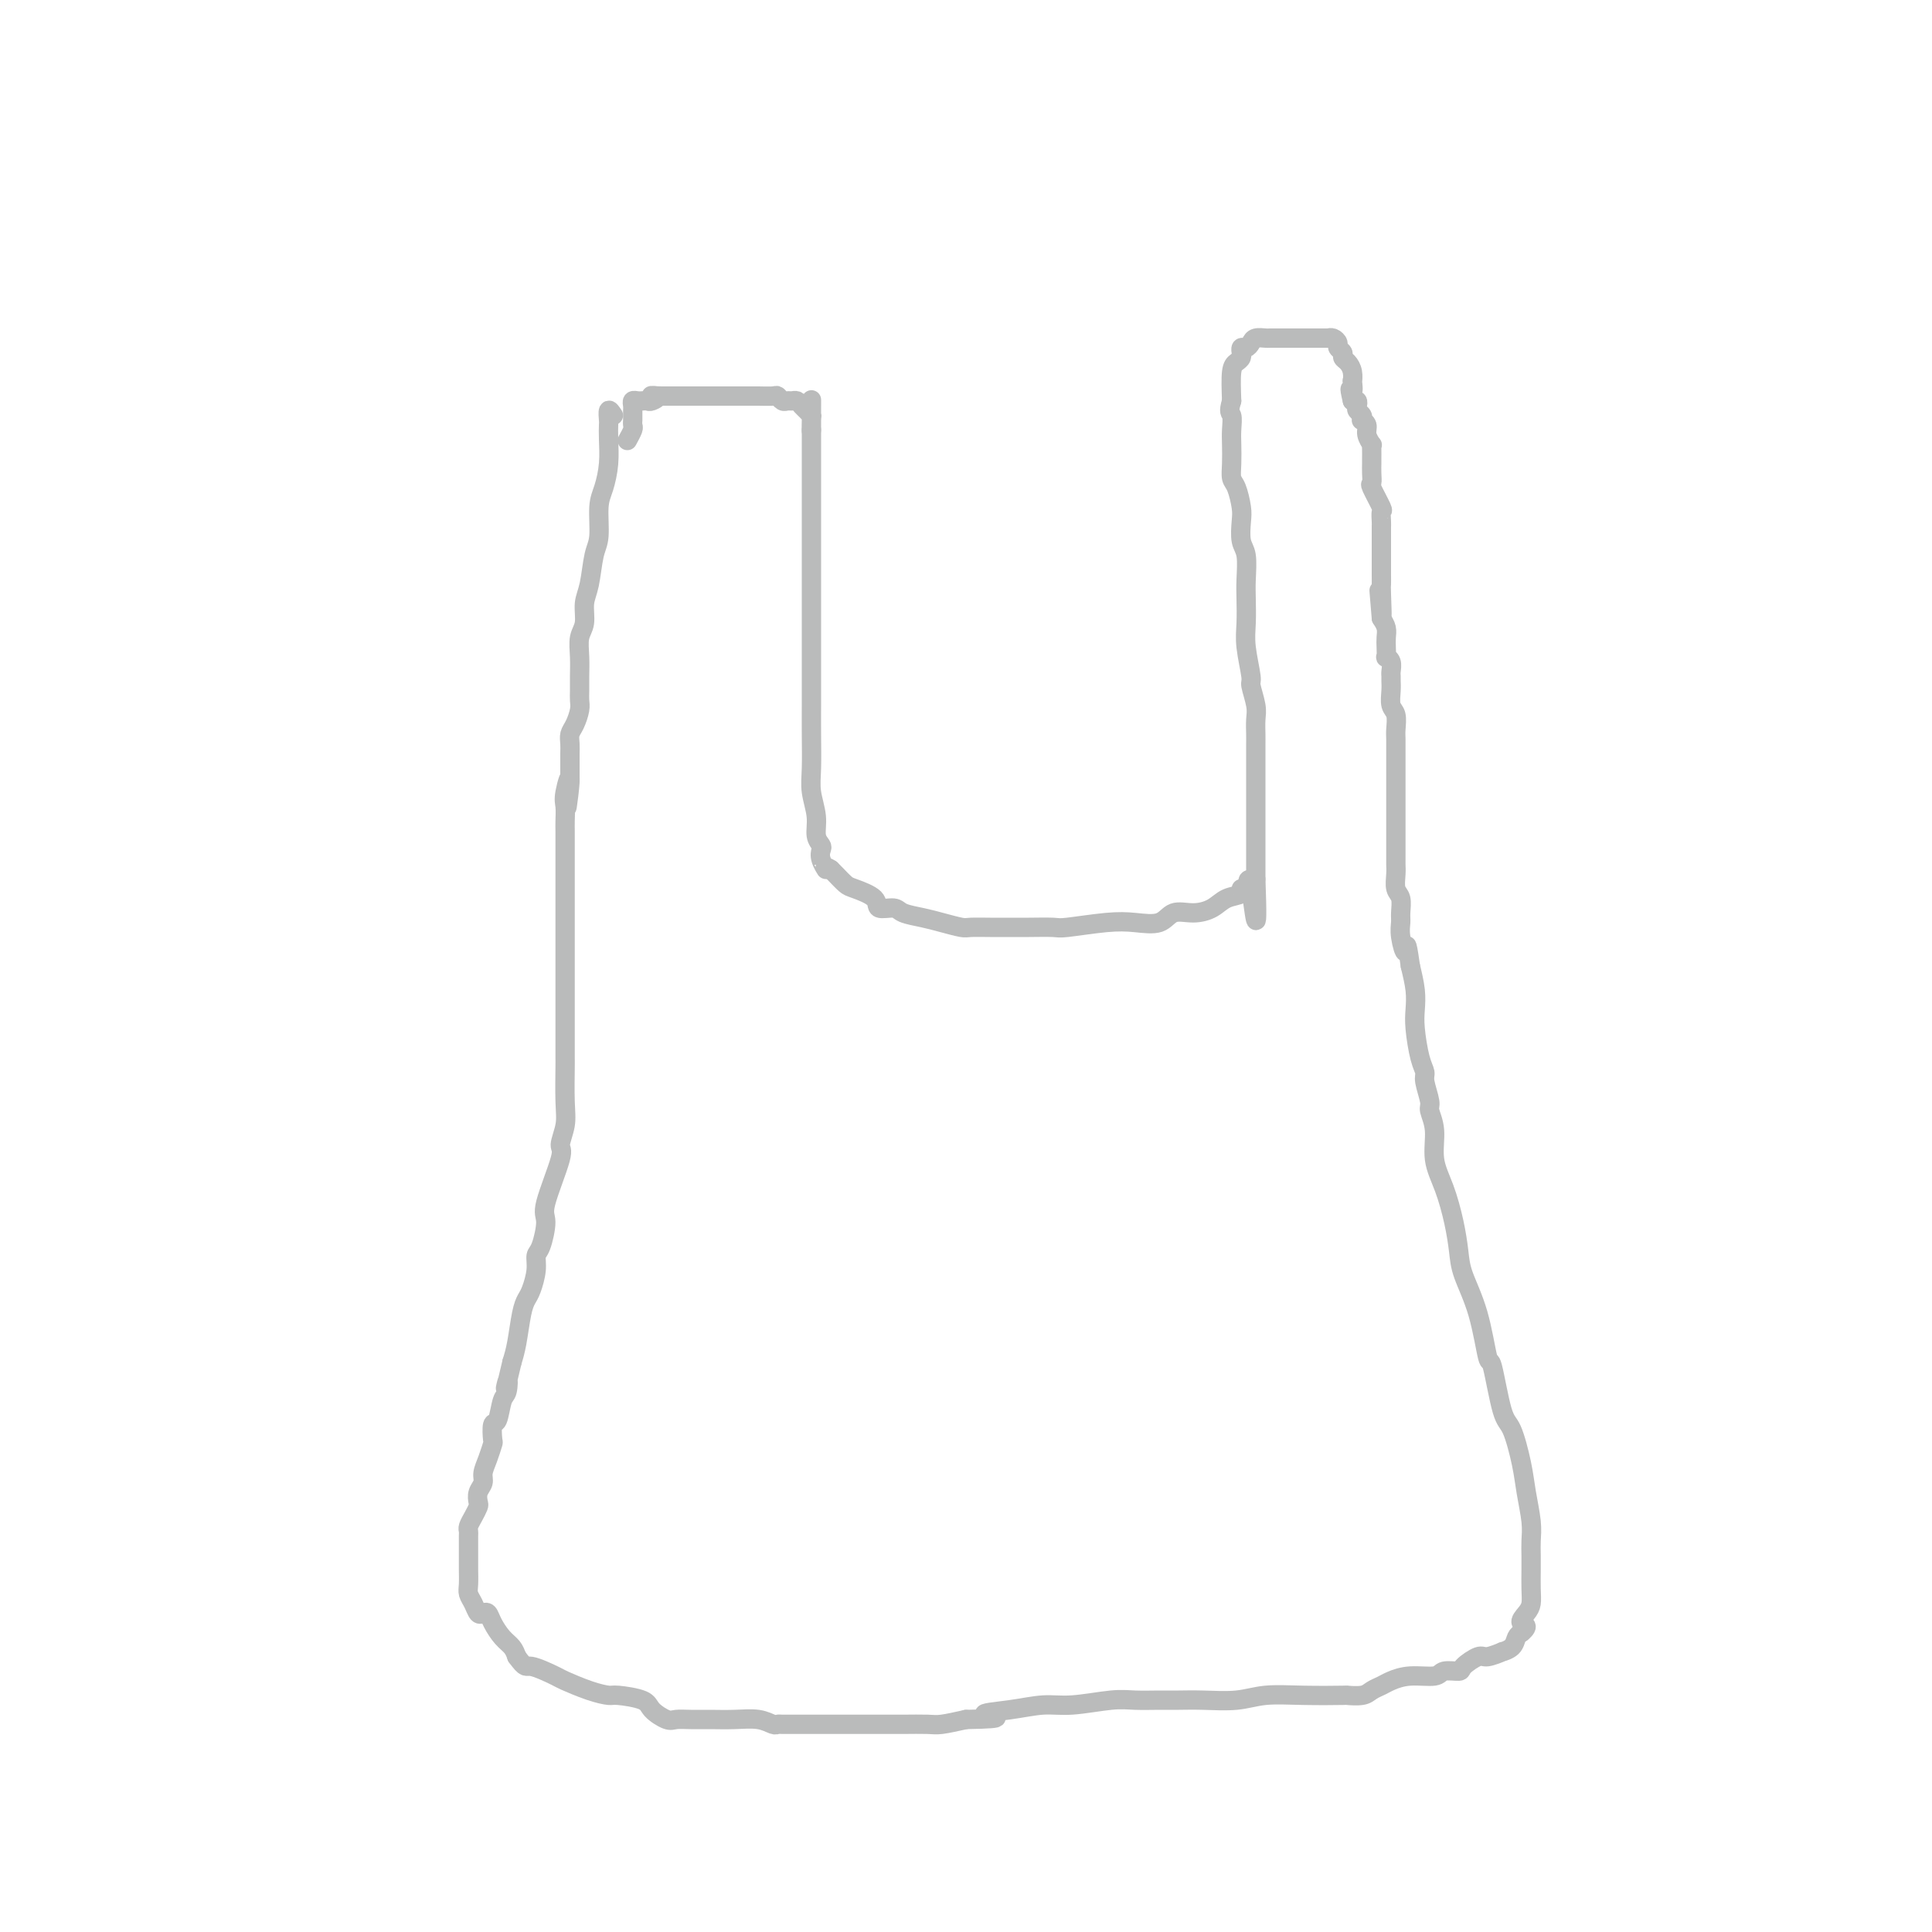 <svg viewBox='0 0 400 400' version='1.1' xmlns='http://www.w3.org/2000/svg' xmlns:xlink='http://www.w3.org/1999/xlink'><g fill='none' stroke='#BABBBB' stroke-width='4' stroke-linecap='round' stroke-linejoin='round'><path d='M127,86c-0.422,-0.635 -0.844,-1.270 -1,-1c-0.156,0.270 -0.044,1.444 0,2c0.044,0.556 0.022,0.495 0,1c-0.022,0.505 -0.044,1.577 0,3c0.044,1.423 0.152,3.196 0,5c-0.152,1.804 -0.565,3.637 -1,5c-0.435,1.363 -0.891,2.254 -1,4c-0.109,1.746 0.129,4.348 0,6c-0.129,1.652 -0.627,2.356 -1,4c-0.373,1.644 -0.622,4.228 -1,6c-0.378,1.772 -0.886,2.732 -1,4c-0.114,1.268 0.166,2.843 0,4c-0.166,1.157 -0.777,1.896 -1,3c-0.223,1.104 -0.059,2.574 0,4c0.059,1.426 0.013,2.809 0,4c-0.013,1.191 0.007,2.192 0,3c-0.007,0.808 -0.040,1.424 0,2c0.040,0.576 0.154,1.113 0,2c-0.154,0.887 -0.577,2.126 -1,3c-0.423,0.874 -0.845,1.385 -1,2c-0.155,0.615 -0.041,1.333 0,2c0.041,0.667 0.011,1.282 0,2c-0.011,0.718 -0.003,1.540 0,2c0.003,0.460 0.001,0.560 0,1c-0.001,0.440 -0.000,1.220 0,2'/><path d='M118,161c-1.332,11.745 -0.161,3.608 0,1c0.161,-2.608 -0.689,0.313 -1,2c-0.311,1.687 -0.083,2.139 0,3c0.083,0.861 0.022,2.131 0,3c-0.022,0.869 -0.006,1.337 0,2c0.006,0.663 0.002,1.522 0,3c-0.002,1.478 -0.000,3.576 0,5c0.000,1.424 0.000,2.175 0,3c-0.000,0.825 -0.000,1.723 0,3c0.000,1.277 0.000,2.932 0,4c-0.000,1.068 0.000,1.547 0,4c-0.000,2.453 -0.000,6.878 0,9c0.000,2.122 0.000,1.939 0,3c-0.000,1.061 -0.000,3.364 0,5c0.000,1.636 0.001,2.603 0,4c-0.001,1.397 -0.005,3.222 0,4c0.005,0.778 0.018,0.509 0,2c-0.018,1.491 -0.069,4.742 0,7c0.069,2.258 0.258,3.522 0,5c-0.258,1.478 -0.961,3.170 -1,4c-0.039,0.830 0.588,0.799 0,3c-0.588,2.201 -2.391,6.636 -3,9c-0.609,2.364 -0.022,2.657 0,4c0.022,1.343 -0.519,3.735 -1,5c-0.481,1.265 -0.902,1.403 -1,2c-0.098,0.597 0.129,1.654 0,3c-0.129,1.346 -0.612,2.982 -1,4c-0.388,1.018 -0.681,1.417 -1,2c-0.319,0.583 -0.663,1.349 -1,3c-0.337,1.651 -0.668,4.186 -1,6c-0.332,1.814 -0.666,2.907 -1,4'/><path d='M106,282c-1.941,8.380 -1.294,4.831 -1,4c0.294,-0.831 0.236,1.056 0,2c-0.236,0.944 -0.651,0.944 -1,2c-0.349,1.056 -0.632,3.167 -1,4c-0.368,0.833 -0.821,0.387 -1,1c-0.179,0.613 -0.086,2.286 0,3c0.086,0.714 0.163,0.470 0,1c-0.163,0.530 -0.566,1.834 -1,3c-0.434,1.166 -0.900,2.196 -1,3c-0.100,0.804 0.167,1.384 0,2c-0.167,0.616 -0.766,1.268 -1,2c-0.234,0.732 -0.101,1.544 0,2c0.101,0.456 0.171,0.555 0,1c-0.171,0.445 -0.582,1.237 -1,2c-0.418,0.763 -0.844,1.499 -1,2c-0.156,0.501 -0.042,0.767 0,1c0.042,0.233 0.011,0.431 0,1c-0.011,0.569 -0.003,1.507 0,2c0.003,0.493 -0.000,0.541 0,1c0.000,0.459 0.003,1.330 0,2c-0.003,0.670 -0.012,1.140 0,2c0.012,0.860 0.045,2.112 0,3c-0.045,0.888 -0.166,1.414 0,2c0.166,0.586 0.621,1.234 1,2c0.379,0.766 0.682,1.651 1,2c0.318,0.349 0.652,0.162 1,0c0.348,-0.162 0.709,-0.300 1,0c0.291,0.300 0.511,1.039 1,2c0.489,0.961 1.247,2.143 2,3c0.753,0.857 1.501,1.388 2,2c0.499,0.612 0.750,1.306 1,2'/><path d='M107,343c1.938,2.661 1.784,1.813 3,2c1.216,0.187 3.803,1.408 5,2c1.197,0.592 1.004,0.553 2,1c0.996,0.447 3.182,1.379 5,2c1.818,0.621 3.267,0.930 4,1c0.733,0.070 0.748,-0.101 2,0c1.252,0.101 3.741,0.472 5,1c1.259,0.528 1.287,1.213 2,2c0.713,0.787 2.111,1.675 3,2c0.889,0.325 1.270,0.086 2,0c0.730,-0.086 1.810,-0.019 3,0c1.190,0.019 2.490,-0.009 4,0c1.510,0.009 3.229,0.055 5,0c1.771,-0.055 3.592,-0.211 5,0c1.408,0.211 2.403,0.789 3,1c0.597,0.211 0.798,0.057 1,0c0.202,-0.057 0.406,-0.015 1,0c0.594,0.015 1.579,0.004 2,0c0.421,-0.004 0.277,-0.001 1,0c0.723,0.001 2.314,0.000 3,0c0.686,-0.000 0.468,-0.000 1,0c0.532,0.000 1.816,-0.000 3,0c1.184,0.000 2.268,0.001 4,0c1.732,-0.001 4.110,-0.003 6,0c1.890,0.003 3.290,0.011 5,0c1.710,-0.011 3.730,-0.041 5,0c1.270,0.041 1.792,0.155 3,0c1.208,-0.155 3.104,-0.577 5,-1'/><path d='M200,356c10.290,-0.183 5.014,-0.641 4,-1c-1.014,-0.359 2.233,-0.618 5,-1c2.767,-0.382 5.055,-0.887 7,-1c1.945,-0.113 3.548,0.166 6,0c2.452,-0.166 5.752,-0.777 8,-1c2.248,-0.223 3.444,-0.059 5,0c1.556,0.059 3.474,0.012 5,0c1.526,-0.012 2.662,0.011 4,0c1.338,-0.011 2.878,-0.055 5,0c2.122,0.055 4.825,0.211 7,0c2.175,-0.211 3.822,-0.788 6,-1c2.178,-0.212 4.887,-0.060 8,0c3.113,0.060 6.630,0.027 8,0c1.370,-0.027 0.592,-0.048 1,0c0.408,0.048 2.000,0.167 3,0c1.000,-0.167 1.406,-0.618 2,-1c0.594,-0.382 1.375,-0.695 2,-1c0.625,-0.305 1.093,-0.603 2,-1c0.907,-0.397 2.255,-0.893 4,-1c1.745,-0.107 3.889,0.174 5,0c1.111,-0.174 1.188,-0.802 2,-1c0.812,-0.198 2.359,0.034 3,0c0.641,-0.034 0.376,-0.334 1,-1c0.624,-0.666 2.135,-1.697 3,-2c0.865,-0.303 1.082,0.122 2,0c0.918,-0.122 2.536,-0.792 3,-1c0.464,-0.208 -0.226,0.047 0,0c0.226,-0.047 1.369,-0.397 2,-1c0.631,-0.603 0.752,-1.458 1,-2c0.248,-0.542 0.624,-0.771 1,-1'/><path d='M315,338c1.967,-1.593 0.383,-1.574 0,-2c-0.383,-0.426 0.433,-1.296 1,-2c0.567,-0.704 0.884,-1.241 1,-2c0.116,-0.759 0.032,-1.741 0,-3c-0.032,-1.259 -0.012,-2.797 0,-4c0.012,-1.203 0.015,-2.072 0,-3c-0.015,-0.928 -0.049,-1.916 0,-3c0.049,-1.084 0.179,-2.265 0,-4c-0.179,-1.735 -0.668,-4.026 -1,-6c-0.332,-1.974 -0.508,-3.632 -1,-6c-0.492,-2.368 -1.299,-5.446 -2,-7c-0.701,-1.554 -1.294,-1.584 -2,-4c-0.706,-2.416 -1.523,-7.218 -2,-9c-0.477,-1.782 -0.613,-0.543 -1,-2c-0.387,-1.457 -1.023,-5.610 -2,-9c-0.977,-3.390 -2.294,-6.018 -3,-8c-0.706,-1.982 -0.801,-3.317 -1,-5c-0.199,-1.683 -0.502,-3.715 -1,-6c-0.498,-2.285 -1.190,-4.823 -2,-7c-0.810,-2.177 -1.738,-3.994 -2,-6c-0.262,-2.006 0.141,-4.200 0,-6c-0.141,-1.800 -0.825,-3.206 -1,-4c-0.175,-0.794 0.160,-0.974 0,-2c-0.160,-1.026 -0.814,-2.896 -1,-4c-0.186,-1.104 0.094,-1.442 0,-2c-0.094,-0.558 -0.564,-1.337 -1,-3c-0.436,-1.663 -0.839,-4.209 -1,-6c-0.161,-1.791 -0.082,-2.828 0,-4c0.082,-1.172 0.166,-2.478 0,-4c-0.166,-1.522 -0.583,-3.261 -1,-5'/><path d='M292,200c-0.939,-6.729 -0.786,-3.550 -1,-3c-0.214,0.550 -0.793,-1.528 -1,-3c-0.207,-1.472 -0.041,-2.337 0,-3c0.041,-0.663 -0.041,-1.123 0,-2c0.041,-0.877 0.207,-2.172 0,-3c-0.207,-0.828 -0.788,-1.188 -1,-2c-0.212,-0.812 -0.057,-2.074 0,-3c0.057,-0.926 0.015,-1.515 0,-2c-0.015,-0.485 -0.004,-0.867 0,-2c0.004,-1.133 0.001,-3.016 0,-4c-0.001,-0.984 -0.000,-1.069 0,-2c0.000,-0.931 0.000,-2.710 0,-4c-0.000,-1.290 0.000,-2.093 0,-3c-0.000,-0.907 -0.000,-1.918 0,-3c0.000,-1.082 0.001,-2.233 0,-3c-0.001,-0.767 -0.004,-1.149 0,-2c0.004,-0.851 0.015,-2.171 0,-3c-0.015,-0.829 -0.057,-1.167 0,-2c0.057,-0.833 0.211,-2.160 0,-3c-0.211,-0.840 -0.789,-1.194 -1,-2c-0.211,-0.806 -0.056,-2.065 0,-3c0.056,-0.935 0.011,-1.547 0,-2c-0.011,-0.453 0.011,-0.747 0,-1c-0.011,-0.253 -0.055,-0.466 0,-1c0.055,-0.534 0.211,-1.389 0,-2c-0.211,-0.611 -0.788,-0.979 -1,-1c-0.212,-0.021 -0.060,0.304 0,0c0.060,-0.304 0.026,-1.236 0,-2c-0.026,-0.764 -0.046,-1.360 0,-2c0.046,-0.640 0.156,-1.326 0,-2c-0.156,-0.674 -0.578,-1.337 -1,-2'/><path d='M286,128c-0.928,-11.147 -0.249,-3.013 0,-1c0.249,2.013 0.067,-2.094 0,-4c-0.067,-1.906 -0.018,-1.613 0,-2c0.018,-0.387 0.005,-1.456 0,-2c-0.005,-0.544 -0.001,-0.564 0,-1c0.001,-0.436 0.000,-1.287 0,-2c-0.000,-0.713 -0.000,-1.287 0,-2c0.000,-0.713 0.000,-1.566 0,-2c-0.000,-0.434 -0.001,-0.450 0,-1c0.001,-0.550 0.002,-1.636 0,-2c-0.002,-0.364 -0.008,-0.007 0,0c0.008,0.007 0.030,-0.336 0,-1c-0.030,-0.664 -0.113,-1.648 0,-2c0.113,-0.352 0.423,-0.073 0,-1c-0.423,-0.927 -1.577,-3.059 -2,-4c-0.423,-0.941 -0.113,-0.689 0,-1c0.113,-0.311 0.030,-1.184 0,-2c-0.030,-0.816 -0.007,-1.576 0,-2c0.007,-0.424 -0.002,-0.512 0,-1c0.002,-0.488 0.016,-1.377 0,-2c-0.016,-0.623 -0.060,-0.980 0,-1c0.060,-0.020 0.226,0.297 0,0c-0.226,-0.297 -0.844,-1.207 -1,-2c-0.156,-0.793 0.151,-1.469 0,-2c-0.151,-0.531 -0.759,-0.915 -1,-1c-0.241,-0.085 -0.117,0.131 0,0c0.117,-0.131 0.225,-0.610 0,-1c-0.225,-0.390 -0.782,-0.692 -1,-1c-0.218,-0.308 -0.097,-0.621 0,-1c0.097,-0.379 0.171,-0.822 0,-1c-0.171,-0.178 -0.585,-0.089 -1,0'/><path d='M280,83c-0.929,-3.883 -0.252,-2.091 0,-2c0.252,0.091 0.077,-1.520 0,-2c-0.077,-0.480 -0.058,0.170 0,0c0.058,-0.170 0.155,-1.159 0,-2c-0.155,-0.841 -0.563,-1.535 -1,-2c-0.437,-0.465 -0.905,-0.703 -1,-1c-0.095,-0.297 0.181,-0.654 0,-1c-0.181,-0.346 -0.820,-0.681 -1,-1c-0.180,-0.319 0.097,-0.621 0,-1c-0.097,-0.379 -0.569,-0.834 -1,-1c-0.431,-0.166 -0.823,-0.045 -1,0c-0.177,0.045 -0.141,0.012 0,0c0.141,-0.012 0.386,-0.003 0,0c-0.386,0.003 -1.404,0.001 -2,0c-0.596,-0.001 -0.769,-0.000 -1,0c-0.231,0.000 -0.519,0.000 -1,0c-0.481,-0.000 -1.155,-0.001 -2,0c-0.845,0.001 -1.862,0.003 -3,0c-1.138,-0.003 -2.399,-0.011 -3,0c-0.601,0.011 -0.543,0.040 -1,0c-0.457,-0.040 -1.429,-0.150 -2,0c-0.571,0.150 -0.742,0.561 -1,1c-0.258,0.439 -0.604,0.905 -1,1c-0.396,0.095 -0.841,-0.182 -1,0c-0.159,0.182 -0.032,0.822 0,1c0.032,0.178 -0.030,-0.107 0,0c0.030,0.107 0.152,0.606 0,1c-0.152,0.394 -0.579,0.683 -1,1c-0.421,0.317 -0.834,0.662 -1,2c-0.166,1.338 -0.083,3.669 0,6'/><path d='M255,83c-0.774,2.543 -0.208,2.401 0,3c0.208,0.599 0.059,1.940 0,3c-0.059,1.060 -0.026,1.838 0,3c0.026,1.162 0.046,2.708 0,4c-0.046,1.292 -0.157,2.331 0,3c0.157,0.669 0.582,0.967 1,2c0.418,1.033 0.830,2.800 1,4c0.170,1.200 0.098,1.831 0,3c-0.098,1.169 -0.222,2.875 0,4c0.222,1.125 0.790,1.670 1,3c0.210,1.330 0.060,3.446 0,5c-0.060,1.554 -0.031,2.546 0,4c0.031,1.454 0.065,3.369 0,5c-0.065,1.631 -0.228,2.978 0,5c0.228,2.022 0.846,4.720 1,6c0.154,1.280 -0.155,1.143 0,2c0.155,0.857 0.774,2.707 1,4c0.226,1.293 0.061,2.027 0,3c-0.061,0.973 -0.016,2.185 0,3c0.016,0.815 0.004,1.232 0,2c-0.004,0.768 -0.001,1.886 0,3c0.001,1.114 0.000,2.224 0,4c-0.000,1.776 -0.000,4.219 0,6c0.000,1.781 0.000,2.902 0,4c-0.000,1.098 -0.000,2.174 0,3c0.000,0.826 0.000,1.401 0,2c-0.000,0.599 -0.000,1.221 0,2c0.000,0.779 0.000,1.714 0,2c-0.000,0.286 -0.000,-0.077 0,0c0.000,0.077 0.000,0.593 0,1c-0.000,0.407 -0.000,0.703 0,1'/><path d='M260,182c0.589,15.765 -0.440,5.676 -1,2c-0.560,-3.676 -0.652,-0.940 -1,0c-0.348,0.940 -0.952,0.084 -1,0c-0.048,-0.084 0.461,0.602 0,1c-0.461,0.398 -1.893,0.506 -3,1c-1.107,0.494 -1.891,1.372 -3,2c-1.109,0.628 -2.543,1.004 -4,1c-1.457,-0.004 -2.937,-0.390 -4,0c-1.063,0.390 -1.710,1.554 -3,2c-1.290,0.446 -3.223,0.172 -5,0c-1.777,-0.172 -3.396,-0.242 -6,0c-2.604,0.242 -6.192,0.797 -8,1c-1.808,0.203 -1.837,0.054 -3,0c-1.163,-0.054 -3.460,-0.015 -5,0c-1.540,0.015 -2.322,0.005 -3,0c-0.678,-0.005 -1.251,-0.004 -2,0c-0.749,0.004 -1.672,0.012 -3,0c-1.328,-0.012 -3.059,-0.044 -4,0c-0.941,0.044 -1.090,0.165 -2,0c-0.910,-0.165 -2.581,-0.617 -4,-1c-1.419,-0.383 -2.587,-0.697 -4,-1c-1.413,-0.303 -3.072,-0.596 -4,-1c-0.928,-0.404 -1.126,-0.919 -2,-1c-0.874,-0.081 -2.423,0.273 -3,0c-0.577,-0.273 -0.182,-1.173 -1,-2c-0.818,-0.827 -2.848,-1.583 -4,-2c-1.152,-0.417 -1.426,-0.497 -2,-1c-0.574,-0.503 -1.450,-1.429 -2,-2c-0.550,-0.571 -0.775,-0.785 -1,-1'/><path d='M172,180c-1.714,-1.146 -0.999,-0.010 -1,0c-0.001,0.010 -0.717,-1.104 -1,-2c-0.283,-0.896 -0.132,-1.572 0,-2c0.132,-0.428 0.246,-0.607 0,-1c-0.246,-0.393 -0.850,-0.998 -1,-2c-0.150,-1.002 0.156,-2.399 0,-4c-0.156,-1.601 -0.774,-3.405 -1,-5c-0.226,-1.595 -0.061,-2.979 0,-5c0.061,-2.021 0.016,-4.677 0,-7c-0.016,-2.323 -0.004,-4.314 0,-6c0.004,-1.686 0.001,-3.068 0,-5c-0.001,-1.932 -0.000,-4.414 0,-7c0.000,-2.586 0.000,-5.276 0,-7c-0.000,-1.724 -0.000,-2.481 0,-4c0.000,-1.519 0.000,-3.800 0,-6c-0.000,-2.200 -0.000,-4.318 0,-6c0.000,-1.682 0.000,-2.926 0,-4c-0.000,-1.074 -0.000,-1.976 0,-3c0.000,-1.024 0.000,-2.168 0,-3c-0.000,-0.832 -0.000,-1.350 0,-2c0.000,-0.650 0.000,-1.431 0,-2c-0.000,-0.569 -0.000,-0.926 0,-1c0.000,-0.074 0.000,0.134 0,0c-0.000,-0.134 -0.000,-0.610 0,-1c0.000,-0.390 0.000,-0.695 0,-1c-0.000,-0.305 -0.000,-0.609 0,-1c0.000,-0.391 0.000,-0.868 0,-1c-0.000,-0.132 -0.000,0.080 0,0c0.000,-0.080 0.000,-0.451 0,-1c-0.000,-0.549 -0.000,-1.274 0,-2'/><path d='M168,89c0.003,-11.781 0.012,-3.734 0,-1c-0.012,2.734 -0.045,0.154 0,-1c0.045,-1.154 0.167,-0.884 0,-1c-0.167,-0.116 -0.622,-0.620 -1,-1c-0.378,-0.380 -0.678,-0.637 -1,-1c-0.322,-0.363 -0.664,-0.833 -1,-1c-0.336,-0.167 -0.666,-0.031 -1,0c-0.334,0.031 -0.673,-0.044 -1,0c-0.327,0.044 -0.641,0.208 -1,0c-0.359,-0.208 -0.763,-0.788 -1,-1c-0.237,-0.212 -0.307,-0.057 -1,0c-0.693,0.057 -2.010,0.015 -3,0c-0.990,-0.015 -1.652,-0.004 -2,0c-0.348,0.004 -0.383,0.001 -1,0c-0.617,-0.001 -1.817,-0.000 -3,0c-1.183,0.000 -2.348,0.000 -3,0c-0.652,-0.000 -0.789,-0.000 -1,0c-0.211,0.000 -0.494,0.000 -1,0c-0.506,-0.000 -1.235,-0.000 -2,0c-0.765,0.000 -1.567,0.000 -2,0c-0.433,-0.000 -0.498,-0.000 -1,0c-0.502,0.000 -1.443,0.000 -2,0c-0.557,-0.000 -0.731,-0.000 -1,0c-0.269,0.000 -0.635,0.000 -1,0'/><path d='M137,82c-3.737,-0.061 -1.578,-0.212 -1,0c0.578,0.212 -0.423,0.788 -1,1c-0.577,0.212 -0.729,0.060 -1,0c-0.271,-0.060 -0.661,-0.027 -1,0c-0.339,0.027 -0.627,0.048 -1,0c-0.373,-0.048 -0.832,-0.167 -1,0c-0.168,0.167 -0.045,0.618 0,1c0.045,0.382 0.012,0.694 0,1c-0.012,0.306 -0.002,0.606 0,1c0.002,0.394 -0.003,0.884 0,1c0.003,0.116 0.015,-0.140 0,0c-0.015,0.140 -0.055,0.677 0,1c0.055,0.323 0.207,0.433 0,1c-0.207,0.567 -0.773,1.591 -1,2c-0.227,0.409 -0.113,0.205 0,0'/></g>
</svg>